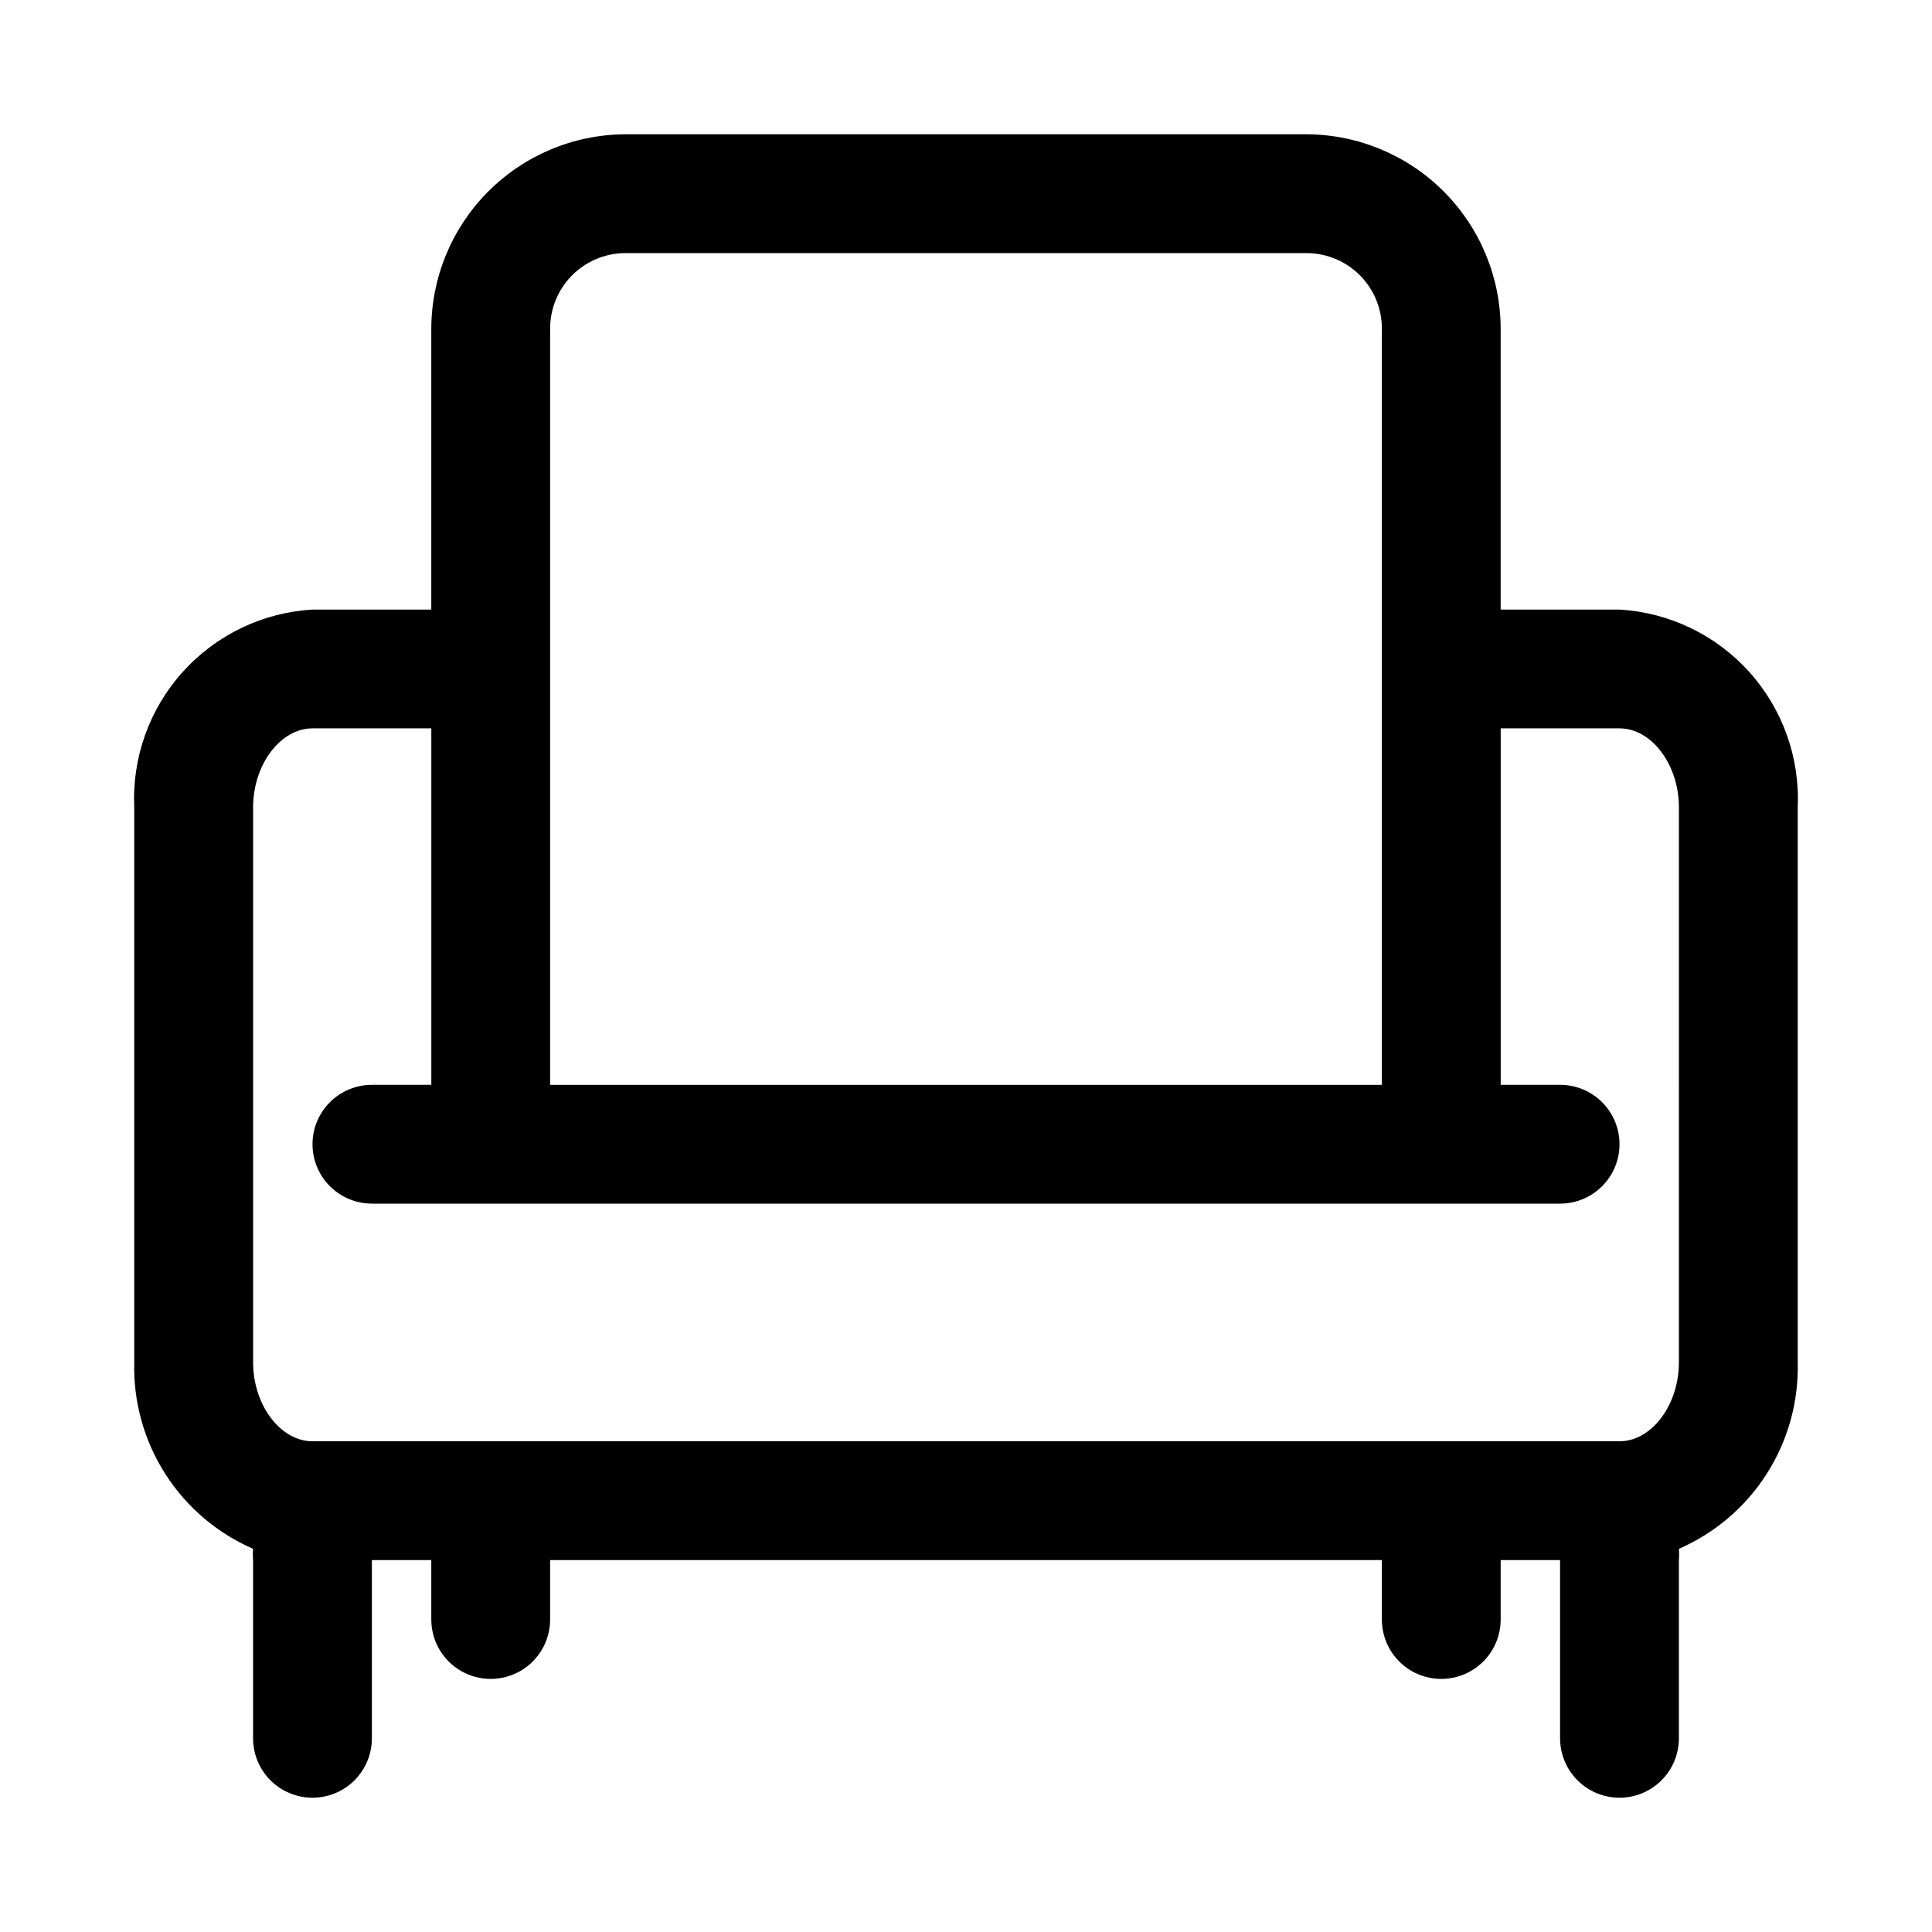 <?xml version="1.0" encoding="UTF-8"?>
<!-- The Best Svg Icon site in the world: iconSvg.co, Visit us! https://iconsvg.co -->
<svg fill="#000000" width="800px" height="800px" version="1.1" viewBox="144 144 512 512" xmlns="http://www.w3.org/2000/svg">
 <path d="m573.18 305.54h-31.488v-74.156c0.043-13.641-5.316-26.746-14.902-36.449-9.586-9.707-22.625-15.223-36.266-15.348h-181.06c-13.641 0.125-26.676 5.641-36.266 15.348-9.586 9.703-14.941 22.809-14.902 36.449v74.156h-31.488c-13.184 0.773-25.535 6.707-34.375 16.52s-13.457 22.715-12.855 35.906v147.05c-0.273 10.438 2.578 20.723 8.191 29.527 5.609 8.809 13.723 15.742 23.297 19.91-0.086 0.992-0.086 1.996 0 2.988v47.234c0 5.625 3 10.82 7.871 13.633s10.875 2.812 15.746 0 7.871-8.008 7.871-13.633v-47.234h15.742v15.746c0 5.625 3.004 10.82 7.875 13.633 4.871 2.812 10.871 2.812 15.742 0 4.871-2.812 7.871-8.008 7.871-13.633v-15.746h220.42v15.746c0 5.625 3 10.82 7.871 13.633s10.875 2.812 15.746 0c4.871-2.812 7.871-8.008 7.871-13.633v-15.746h15.742v47.234c0 5.625 3.004 10.82 7.875 13.633s10.871 2.812 15.742 0c4.871-2.812 7.871-8.008 7.871-13.633v-47.234c0.086-0.992 0.086-1.996 0-2.988 9.578-4.168 17.688-11.102 23.301-19.91 5.609-8.805 8.461-19.09 8.188-29.527v-147.05c0.602-13.191-4.016-26.094-12.855-35.906s-21.191-15.746-34.375-16.52zm-283.39-74.156c-0.082-5.301 1.941-10.422 5.633-14.23 3.691-3.809 8.746-5.996 14.047-6.078h181.06c5.301 0.082 10.355 2.269 14.047 6.078 3.691 3.809 5.719 8.93 5.633 14.23v200.11h-220.42zm299.14 273.63c0 11.336-7.242 20.941-15.742 20.941l-346.37-0.004c-8.5 0-15.742-9.605-15.742-20.941v-147.05c0-11.336 7.242-20.938 15.742-20.938h31.488v94.465h-15.742c-5.625 0-10.824 3-13.637 7.871s-2.812 10.871 0 15.742c2.812 4.871 8.012 7.875 13.637 7.875h314.88c5.625 0 10.824-3.004 13.637-7.875 2.812-4.871 2.812-10.871 0-15.742s-8.012-7.871-13.637-7.871h-15.742v-94.465h31.488c8.5 0 15.742 9.605 15.742 20.941z"/>
</svg>
